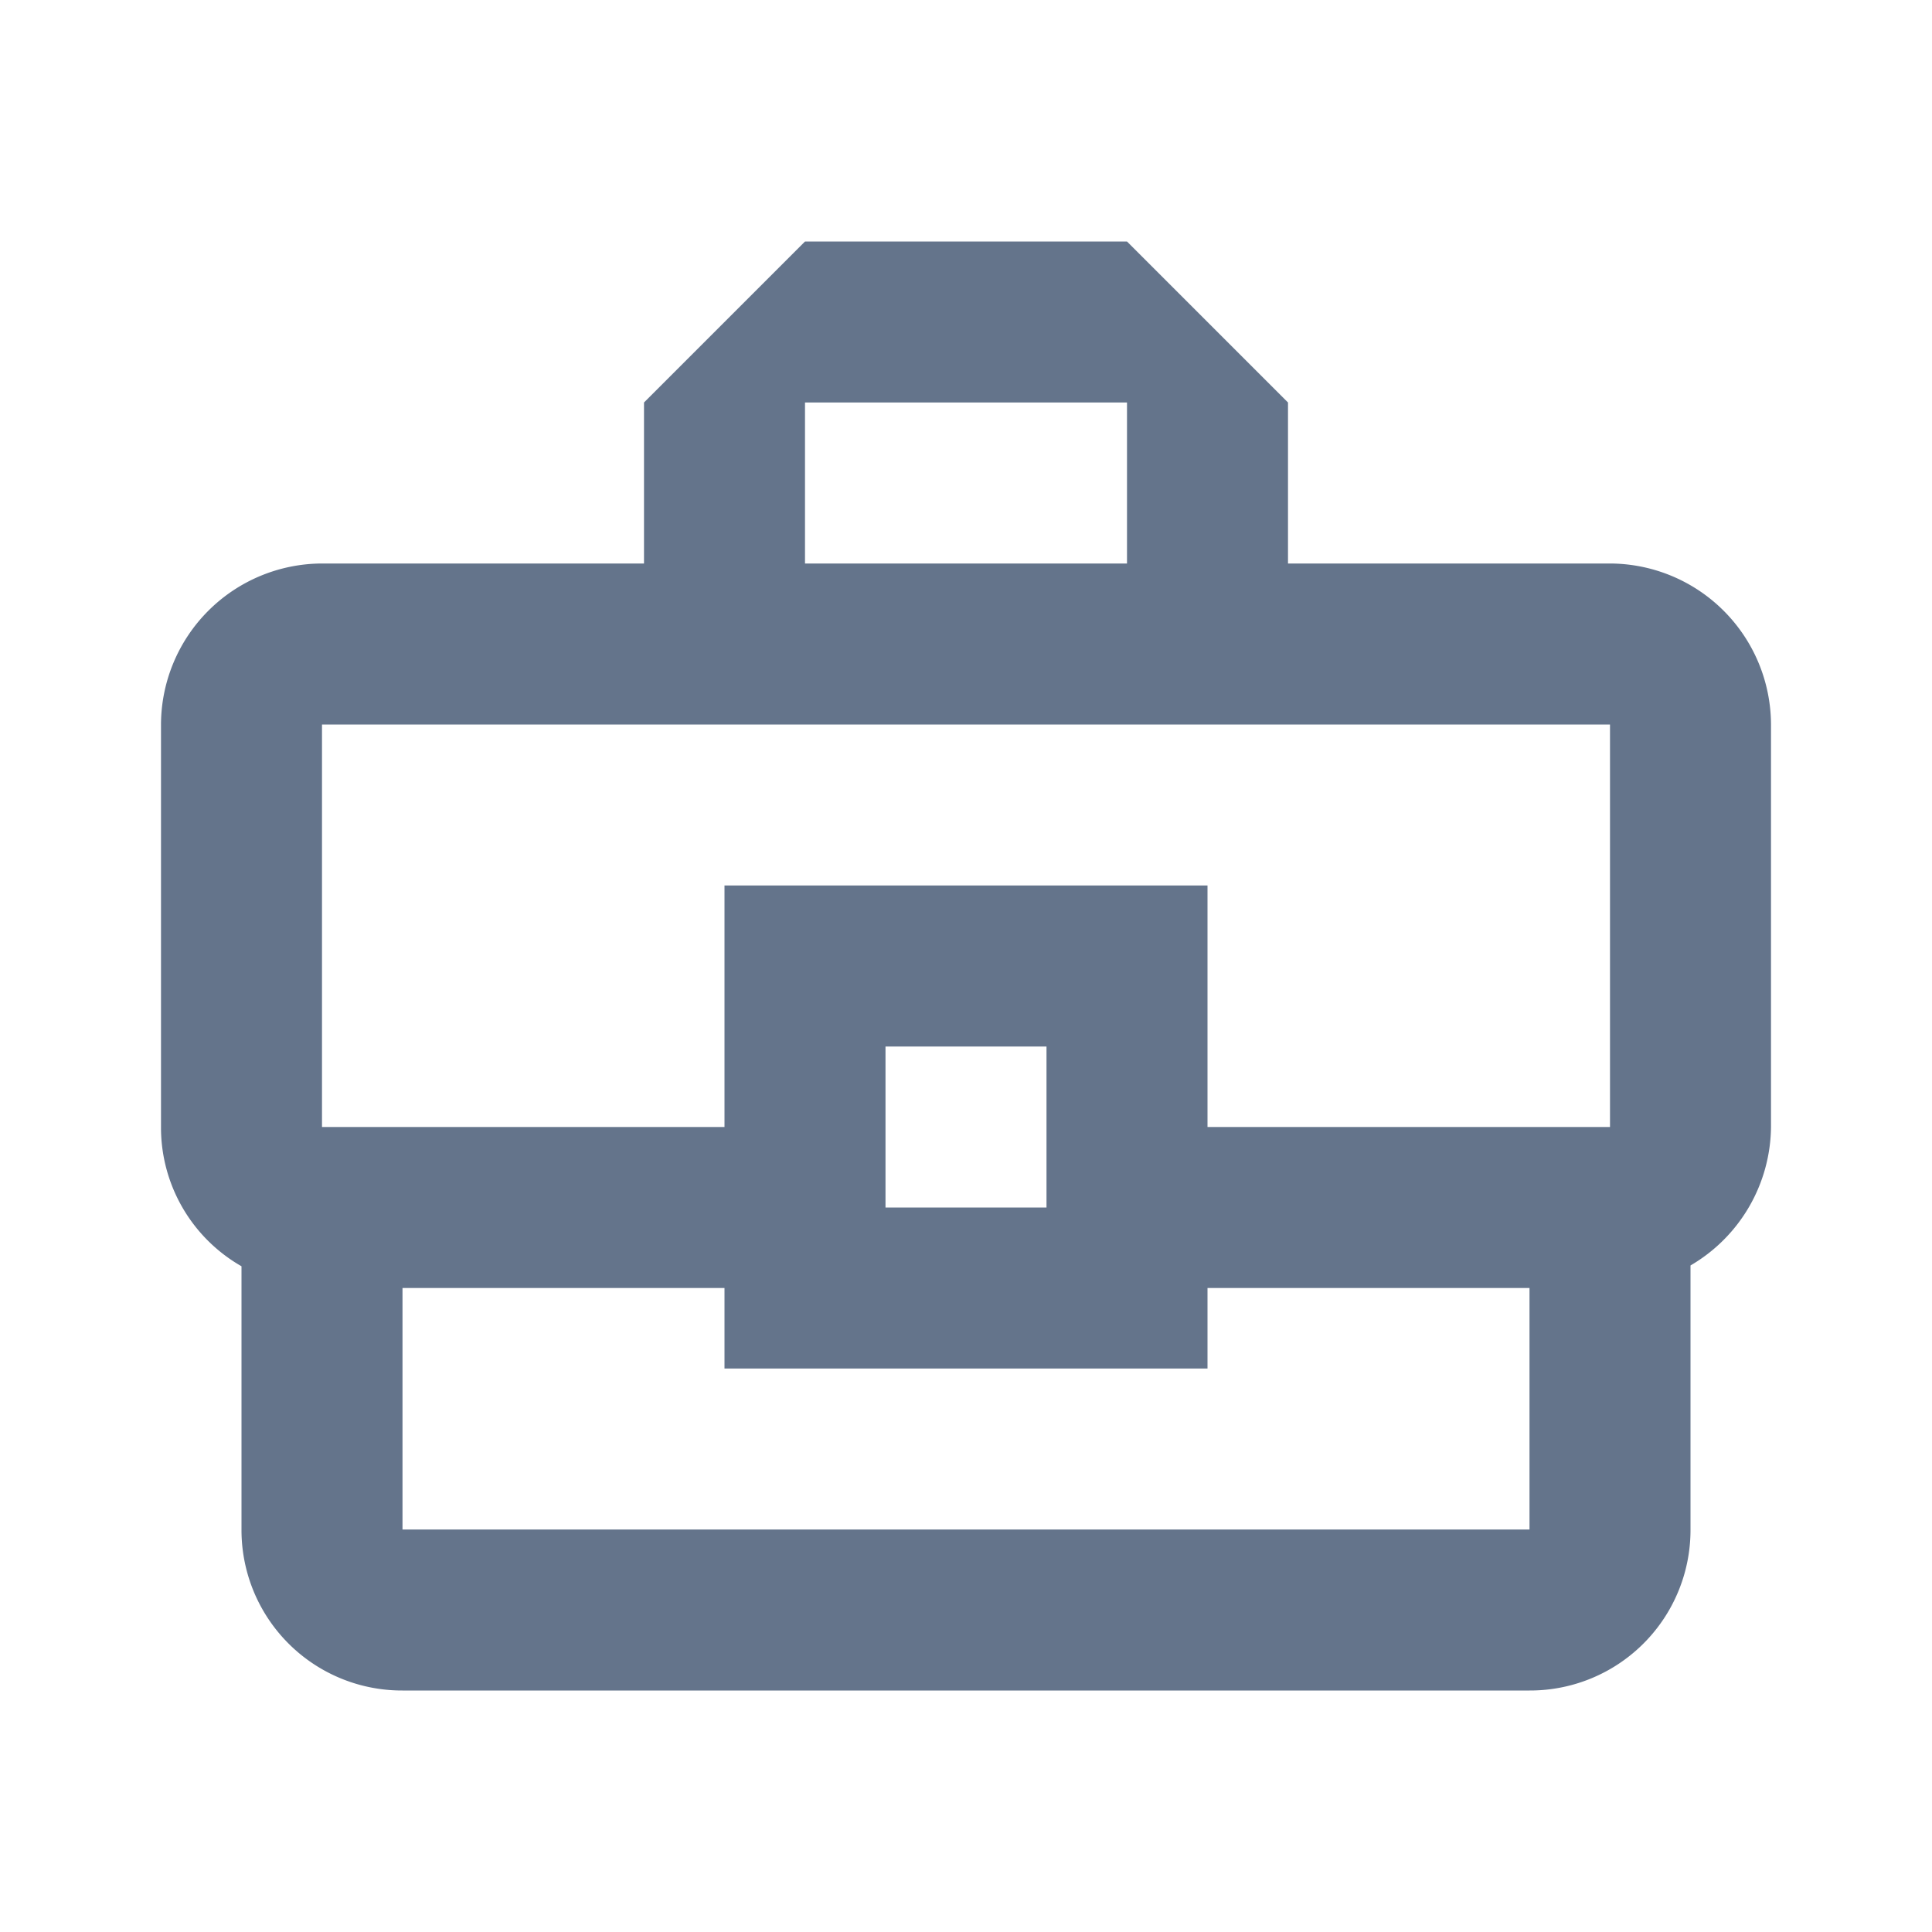 <svg id="briefcase" xmlns="http://www.w3.org/2000/svg" width="24" height="24" viewBox="0 0 24 24">
  <path id="Path_13160" data-name="Path 13160" d="M0,0H24V24H0Z" fill="none"/>
  <path id="Path_13161" data-name="Path 13161" d="M20,7H16V5L14,3H10L8,5V7H4A2.006,2.006,0,0,0,2,9v5a1.984,1.984,0,0,0,1,1.73V19a1.993,1.993,0,0,0,2,2H19a1.993,1.993,0,0,0,2-2V15.72A2.013,2.013,0,0,0,22,14V9A2.006,2.006,0,0,0,20,7ZM10,5h4V7H10ZM4,9H20v5H15V11H9v3H4Zm9,6H11V13h2Zm6,4H5V16H9v1h6V16h4Z" fill="#64748b"/>
</svg>

